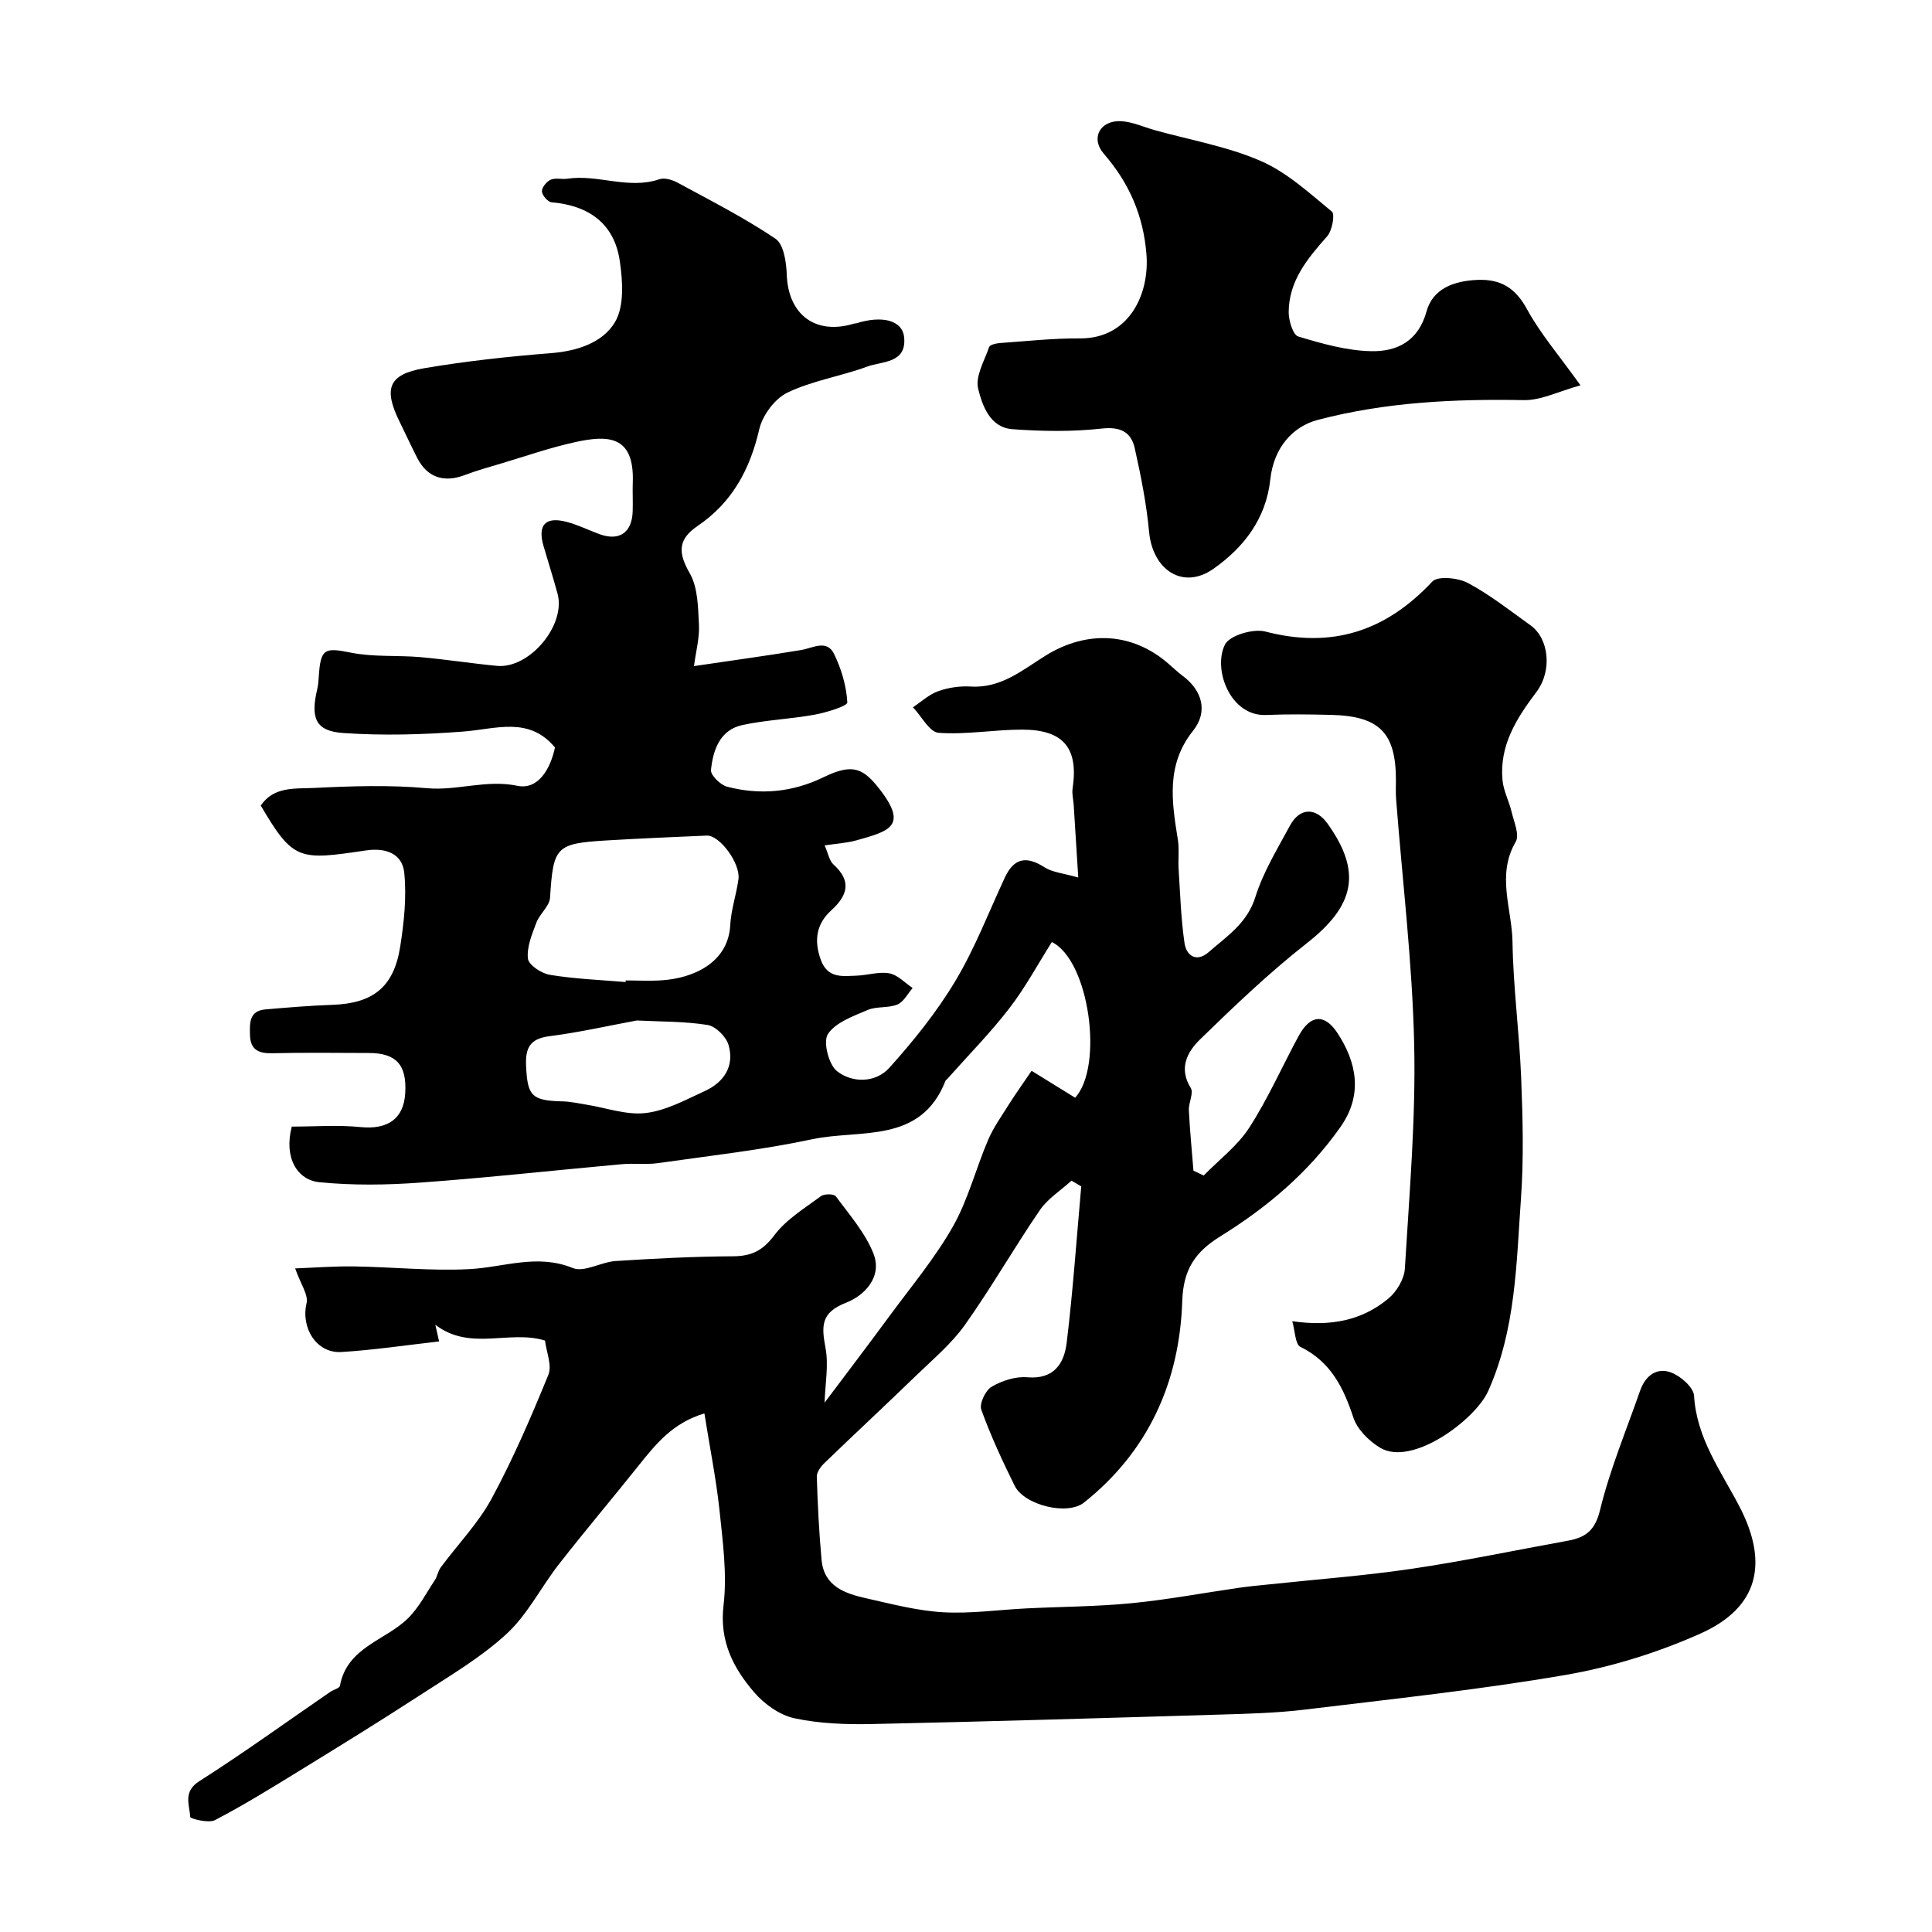 <svg enable-background="new 0 0 400 400" viewBox="0 0 400 400" xmlns="http://www.w3.org/2000/svg"><g fill="#000001"><path d="m145.84 292.63c-6.63 1.98-10.14 6.45-13.71 10.91-5.42 6.79-11.03 13.42-16.38 20.27-3.72 4.75-6.5 10.44-10.85 14.45-5.34 4.93-11.79 8.7-17.94 12.71-8.34 5.42-16.81 10.64-25.29 15.85-5.65 3.47-11.3 6.96-17.17 10.02-1.32.69-5.11-.3-5.12-.66-.13-2.53-1.56-5.21 1.88-7.4 9.22-5.87 18.09-12.3 27.11-18.49.67-.46 1.91-.75 2.01-1.27 1.46-7.95 9.28-9.32 14-13.88 2.31-2.23 3.84-5.27 5.65-7.99.53-.8.66-1.89 1.23-2.65 3.52-4.76 7.76-9.11 10.54-14.26 4.46-8.24 8.18-16.91 11.73-25.59.8-1.95-.41-4.72-.69-7.1-7.33-2.28-15.54 2.27-22.71-3.28.28 1.27.51 2.28.78 3.46-6.9.78-13.54 1.78-20.21 2.19-5.2.32-8.44-5.03-7.23-10.1.41-1.74-1.23-3.97-2.36-7.21 4.02-.15 8.15-.48 12.26-.41 7.94.12 15.9.97 23.8.56 7.13-.37 14.02-3.24 21.41-.23 2.37.97 5.89-1.26 8.91-1.45 8.08-.52 16.19-.94 24.28-.98 3.84-.02 6.18-1.19 8.57-4.38 2.45-3.27 6.26-5.57 9.63-8.07.69-.51 2.69-.49 3.07.02 2.8 3.81 6.07 7.52 7.78 11.82 1.93 4.85-1.78 8.72-5.69 10.24-5.21 2.03-5.06 4.84-4.22 9.32.68 3.6-.07 7.47-.19 11.36 4.32-5.76 8.94-11.81 13.44-17.94 4.49-6.1 9.41-11.98 13.13-18.53 3.15-5.55 4.74-11.98 7.28-17.91 1.11-2.6 2.8-4.97 4.32-7.39 1.34-2.12 2.8-4.16 4.69-6.94 2.71 1.67 5.84 3.61 9.02 5.57 5.94-6.51 2.93-28.45-4.83-32.23-2.9 4.59-5.5 9.44-8.81 13.73-3.96 5.13-8.54 9.77-12.85 14.63-.11.12-.29.22-.35.36-5.14 13.16-17.66 10-27.56 12.1-10.53 2.24-21.28 3.43-31.95 4.95-2.45.35-5 0-7.47.22-13.91 1.26-27.79 2.8-41.71 3.81-6.96.51-14.04.61-20.97-.08-4.53-.45-7.38-5.03-5.69-11.51 4.7 0 9.51-.37 14.25.1 5.58.55 8.93-1.67 9.24-7.05.34-5.85-1.87-8.28-7.54-8.29-6.67-.01-13.33-.11-20 .05-2.81.07-4.52-.72-4.6-3.72-.06-2.42-.25-5.05 3.17-5.35 4.63-.4 9.26-.79 13.9-.95 8.41-.3 12.7-3.65 14.03-12.06.79-5.02 1.34-10.24.84-15.26-.39-3.96-3.8-5.26-7.9-4.65-13.8 2.03-15.05 2.25-21.81-9.29 2.67-3.99 7.14-3.46 10.95-3.64 7.81-.39 15.71-.65 23.48.05 6.28.56 12.24-1.84 18.7-.5 4.35.9 6.86-3.57 7.78-7.93-5.41-6.51-12.24-3.81-18.97-3.3-8.27.63-16.64.88-24.9.3-5.72-.4-6.77-3.08-5.34-9.12.19-.79.25-1.62.3-2.44.38-5.98 1.16-6.18 6.75-5.06 4.63.92 9.52.5 14.27.91 5.3.47 10.56 1.3 15.86 1.81 6.75.65 14.35-8.43 12.56-14.96-.9-3.29-1.93-6.55-2.89-9.82-1.28-4.34.34-6.18 4.7-5.05 2.34.6 4.54 1.7 6.82 2.54 4.13 1.53 6.78-.26 6.93-4.69.07-2-.05-4 .02-6 .36-9.88-5.3-9.79-11.94-8.34-5.21 1.14-10.29 2.92-15.41 4.45-2.48.74-4.98 1.43-7.39 2.35-4.35 1.66-7.79.53-9.87-3.49-1.27-2.47-2.42-5.01-3.65-7.5-3.41-6.89-2.33-9.85 5.06-11.11 8.71-1.48 17.52-2.43 26.33-3.13 5.42-.43 10.67-2.19 13.18-6.41 1.96-3.29 1.61-8.49 1-12.66-1.13-7.76-6.42-11.5-14.13-12.16-.77-.07-1.95-1.45-1.99-2.26s.97-2.03 1.81-2.41c.98-.44 2.3-.04 3.45-.21 6.35-.95 12.66 2.29 19.06.11 1.06-.36 2.67.11 3.75.7 6.85 3.72 13.84 7.27 20.28 11.61 1.71 1.15 2.25 4.86 2.34 7.42.29 8.31 5.95 12.6 13.93 10.16.16-.05.34-.02.49-.07 5.33-1.67 9.52-.64 9.88 2.89.55 5.45-4.57 4.94-7.68 6.09-5.42 2-11.31 2.89-16.47 5.37-2.62 1.26-5.17 4.69-5.84 7.58-1.93 8.35-5.61 15.18-12.79 20.05-4.22 2.86-3.94 5.7-1.59 9.81 1.69 2.96 1.7 7.03 1.89 10.64.14 2.7-.62 5.45-1.03 8.55 7.87-1.17 15.05-2.14 22.19-3.33 2.46-.41 5.32-2.28 6.84.86 1.5 3.09 2.53 6.6 2.72 9.99.04.74-4.3 2.08-6.74 2.53-4.96.91-10.06 1.09-14.98 2.15-4.69 1.02-6.08 5.19-6.51 9.31-.11 1.07 1.96 3.1 3.34 3.46 6.84 1.77 13.49 1.18 20-1.98 5.95-2.89 8.16-1.92 11.62 2.55 5.93 7.66 1.83 8.65-4.82 10.53-2 .56-4.12.67-6.61 1.05.75 1.69.96 3.16 1.82 3.94 3.83 3.48 2.96 6.41-.48 9.54-3.08 2.8-3.58 6.25-2.12 10.24 1.42 3.87 4.46 3.35 7.39 3.25 2.28-.08 4.64-.88 6.8-.48 1.73.32 3.22 1.98 4.81 3.04-1.03 1.18-1.85 2.87-3.15 3.41-1.89.79-4.29.34-6.17 1.14-2.98 1.28-6.62 2.55-8.22 4.98-1.04 1.58.15 6.33 1.89 7.69 3.22 2.51 8.02 2.43 10.86-.74 5.01-5.57 9.79-11.52 13.63-17.93 4.05-6.76 6.91-14.24 10.25-21.42 1.9-4.08 4.48-4.52 8.21-2.13 1.67 1.07 3.93 1.24 6.99 2.12-.35-5.58-.64-10.29-.94-15-.07-1.14-.4-2.32-.23-3.43 1.25-8.35-1.85-12.19-10.47-12.19-5.77 0-11.57 1.08-17.28.66-1.88-.14-3.54-3.44-5.3-5.29 1.73-1.14 3.33-2.66 5.23-3.33 2.11-.75 4.51-1.1 6.75-.96 6.3.39 10.77-3.49 15.54-6.44 8.49-5.24 17.87-4.8 25.35 1.69 1 .86 1.95 1.79 3.01 2.57 4.02 3 5.25 7.4 2.12 11.32-5.63 7.04-4.43 14.68-3.16 22.53.32 2 .03 4.09.16 6.13.33 5.11.48 10.25 1.22 15.3.4 2.7 2.52 4.06 5.01 1.88 3.75-3.28 7.95-5.95 9.65-11.37 1.62-5.18 4.56-9.98 7.17-14.81 2.02-3.76 5.34-3.83 7.79-.41 7.18 10.05 5.62 16.99-4.33 24.78-7.78 6.1-14.98 12.99-22.07 19.89-2.6 2.53-4.5 5.92-1.93 10.05.65 1.05-.47 3.08-.39 4.64.21 4.16.62 8.32.95 12.48.71.34 1.42.67 2.12 1.01 3.19-3.27 7-6.14 9.43-9.9 3.89-6.02 6.8-12.66 10.23-18.99 2.41-4.44 5.37-4.7 8.07-.56 3.85 5.91 5.35 12.61.61 19.37-6.69 9.52-15.25 16.69-24.9 22.68-5.19 3.22-7.67 6.82-7.88 13.42-.55 16.68-6.98 31.06-20.34 41.69-3.47 2.76-12.38.51-14.35-3.47-2.54-5.14-4.97-10.37-6.91-15.75-.45-1.23.85-4 2.12-4.75 2.15-1.26 4.97-2.18 7.4-1.97 5.54.48 7.63-2.88 8.15-7.11 1.31-10.77 2.05-21.6 3.02-32.41-.67-.4-1.34-.79-2.01-1.19-2.22 2.02-4.92 3.71-6.57 6.12-5.33 7.79-10.02 16.02-15.48 23.71-2.76 3.89-6.55 7.07-10.01 10.42-6.31 6.11-12.75 12.09-19.07 18.19-.77.74-1.64 1.91-1.61 2.85.18 5.76.46 11.52.99 17.25.51 5.49 4.88 6.95 9.29 7.94 5.25 1.18 10.53 2.57 15.86 2.88 5.73.33 11.52-.52 17.29-.8 7.27-.36 14.56-.37 21.79-1.08 7.46-.73 14.85-2.13 22.28-3.2 2.11-.3 4.23-.49 6.35-.71 9.78-1.04 19.6-1.77 29.32-3.21 10.79-1.59 21.48-3.85 32.22-5.79 3.66-.66 5.71-2.01 6.76-6.33 2.05-8.43 5.44-16.53 8.31-24.76 1.08-3.09 3.45-4.91 6.47-3.74 1.96.76 4.6 3.07 4.7 4.82.52 8.79 5.6 15.61 9.38 22.88 6.08 11.69 4.05 20.94-8.12 26.36-8.83 3.93-18.36 6.9-27.88 8.54-17.89 3.08-35.99 4.99-54.02 7.18-5.72.69-11.52.85-17.29 1.02-24.01.72-48.03 1.44-72.04 1.96-5.42.12-10.99-.06-16.25-1.18-3.07-.65-6.28-2.94-8.38-5.39-4.33-5.04-7.22-10.58-6.34-18.01.77-6.49-.17-13.24-.85-19.82-.7-6.47-2-12.87-3.11-19.91zm-16.32-89.31c.01-.11.02-.22.03-.33 2.49 0 4.99.14 7.47-.03 6.43-.42 13.76-3.57 14.17-11.44.17-3.19 1.27-6.31 1.7-9.5.44-3.26-3.9-9.13-6.55-9.02-6.9.29-13.8.59-20.69 1-10.62.63-11.09 1.29-11.77 11.86-.11 1.76-2.13 3.32-2.82 5.14-.91 2.41-2.02 5.06-1.76 7.47.14 1.31 2.81 3.08 4.55 3.36 5.16.85 10.43 1.05 15.67 1.49zm2.32 7.96c-6.02 1.12-12.01 2.48-18.06 3.25-4.04.52-5.03 2.37-4.86 6.17.29 6.19 1.12 7.19 7.62 7.33 1.61.04 3.22.42 4.83.67 4.11.65 8.33 2.21 12.31 1.74 4.2-.49 8.26-2.73 12.22-4.54 4-1.82 6.2-5.17 4.94-9.54-.5-1.72-2.66-3.88-4.34-4.15-4.84-.77-9.8-.68-14.66-.93z"/><path d="m267.55 273.54c8.06 1.17 14.49-.19 19.9-4.69 1.71-1.42 3.28-4.03 3.41-6.19.93-15.49 2.28-31.01 1.93-46.49-.38-16.92-2.44-33.81-3.74-50.71-.1-1.33-.04-2.66-.04-4-.01-9.74-3.43-13.21-13.4-13.45-4.5-.11-9-.17-13.5.02-7.34.31-11.05-9.37-8.51-14.56.92-1.9 5.86-3.37 8.36-2.72 13.81 3.6 24.95-.06 34.58-10.34 1.14-1.22 5.36-.79 7.39.3 4.57 2.44 8.71 5.72 12.95 8.76 3.81 2.72 4.56 9.37 1.21 13.81-4.13 5.47-7.69 11.09-7.01 18.27.21 2.23 1.37 4.35 1.89 6.58.48 2.04 1.67 4.73.85 6.14-4.05 6.92-.77 13.91-.67 20.79.14 9.37 1.42 18.72 1.79 28.09.33 8.32.55 16.69-.04 24.98-.96 13.48-1.06 27.1-6.8 39.9-2.64 5.89-15.73 15.69-22.36 11.71-2.31-1.39-4.73-3.79-5.54-6.25-2.06-6.24-4.7-11.56-10.97-14.64-1.08-.52-1.09-3.26-1.68-5.31z"/><path d="m327.22 79.78c-4.55 1.25-8.16 3.13-11.74 3.06-14.39-.26-28.61.41-42.63 4.09-5.21 1.37-9.14 5.74-9.85 12.34-.87 8.12-5.49 14.1-11.81 18.52-6.26 4.38-12.55.26-13.29-7.72-.54-5.8-1.69-11.57-2.96-17.26-.76-3.38-2.96-4.51-6.86-4.08-6.09.68-12.33.58-18.46.13-4.65-.34-6.24-4.88-7.1-8.37-.63-2.55 1.28-5.78 2.27-8.63.17-.48 1.4-.77 2.16-.83 5.55-.39 11.1-1.01 16.66-.97 10.15.06 14.41-9.13 13.75-17.42-.64-8.01-3.56-14.73-8.82-20.8-2.83-3.27-.75-6.97 3.56-6.75 2.36.12 4.66 1.21 6.99 1.86 7.33 2.04 14.98 3.36 21.9 6.36 5.44 2.36 10.09 6.65 14.76 10.5.68.56.06 3.94-.98 5.12-4.07 4.59-7.93 9.22-7.96 15.69-.01 1.75.89 4.72 1.99 5.05 4.94 1.49 10.1 2.96 15.2 3.04 5.21.08 9.63-2.03 11.34-8.21 1.31-4.76 5.68-6.34 10.52-6.55 4.87-.2 7.92 1.67 10.32 6.12 2.76 5.05 6.6 9.49 11.04 15.71z"/></g></svg>